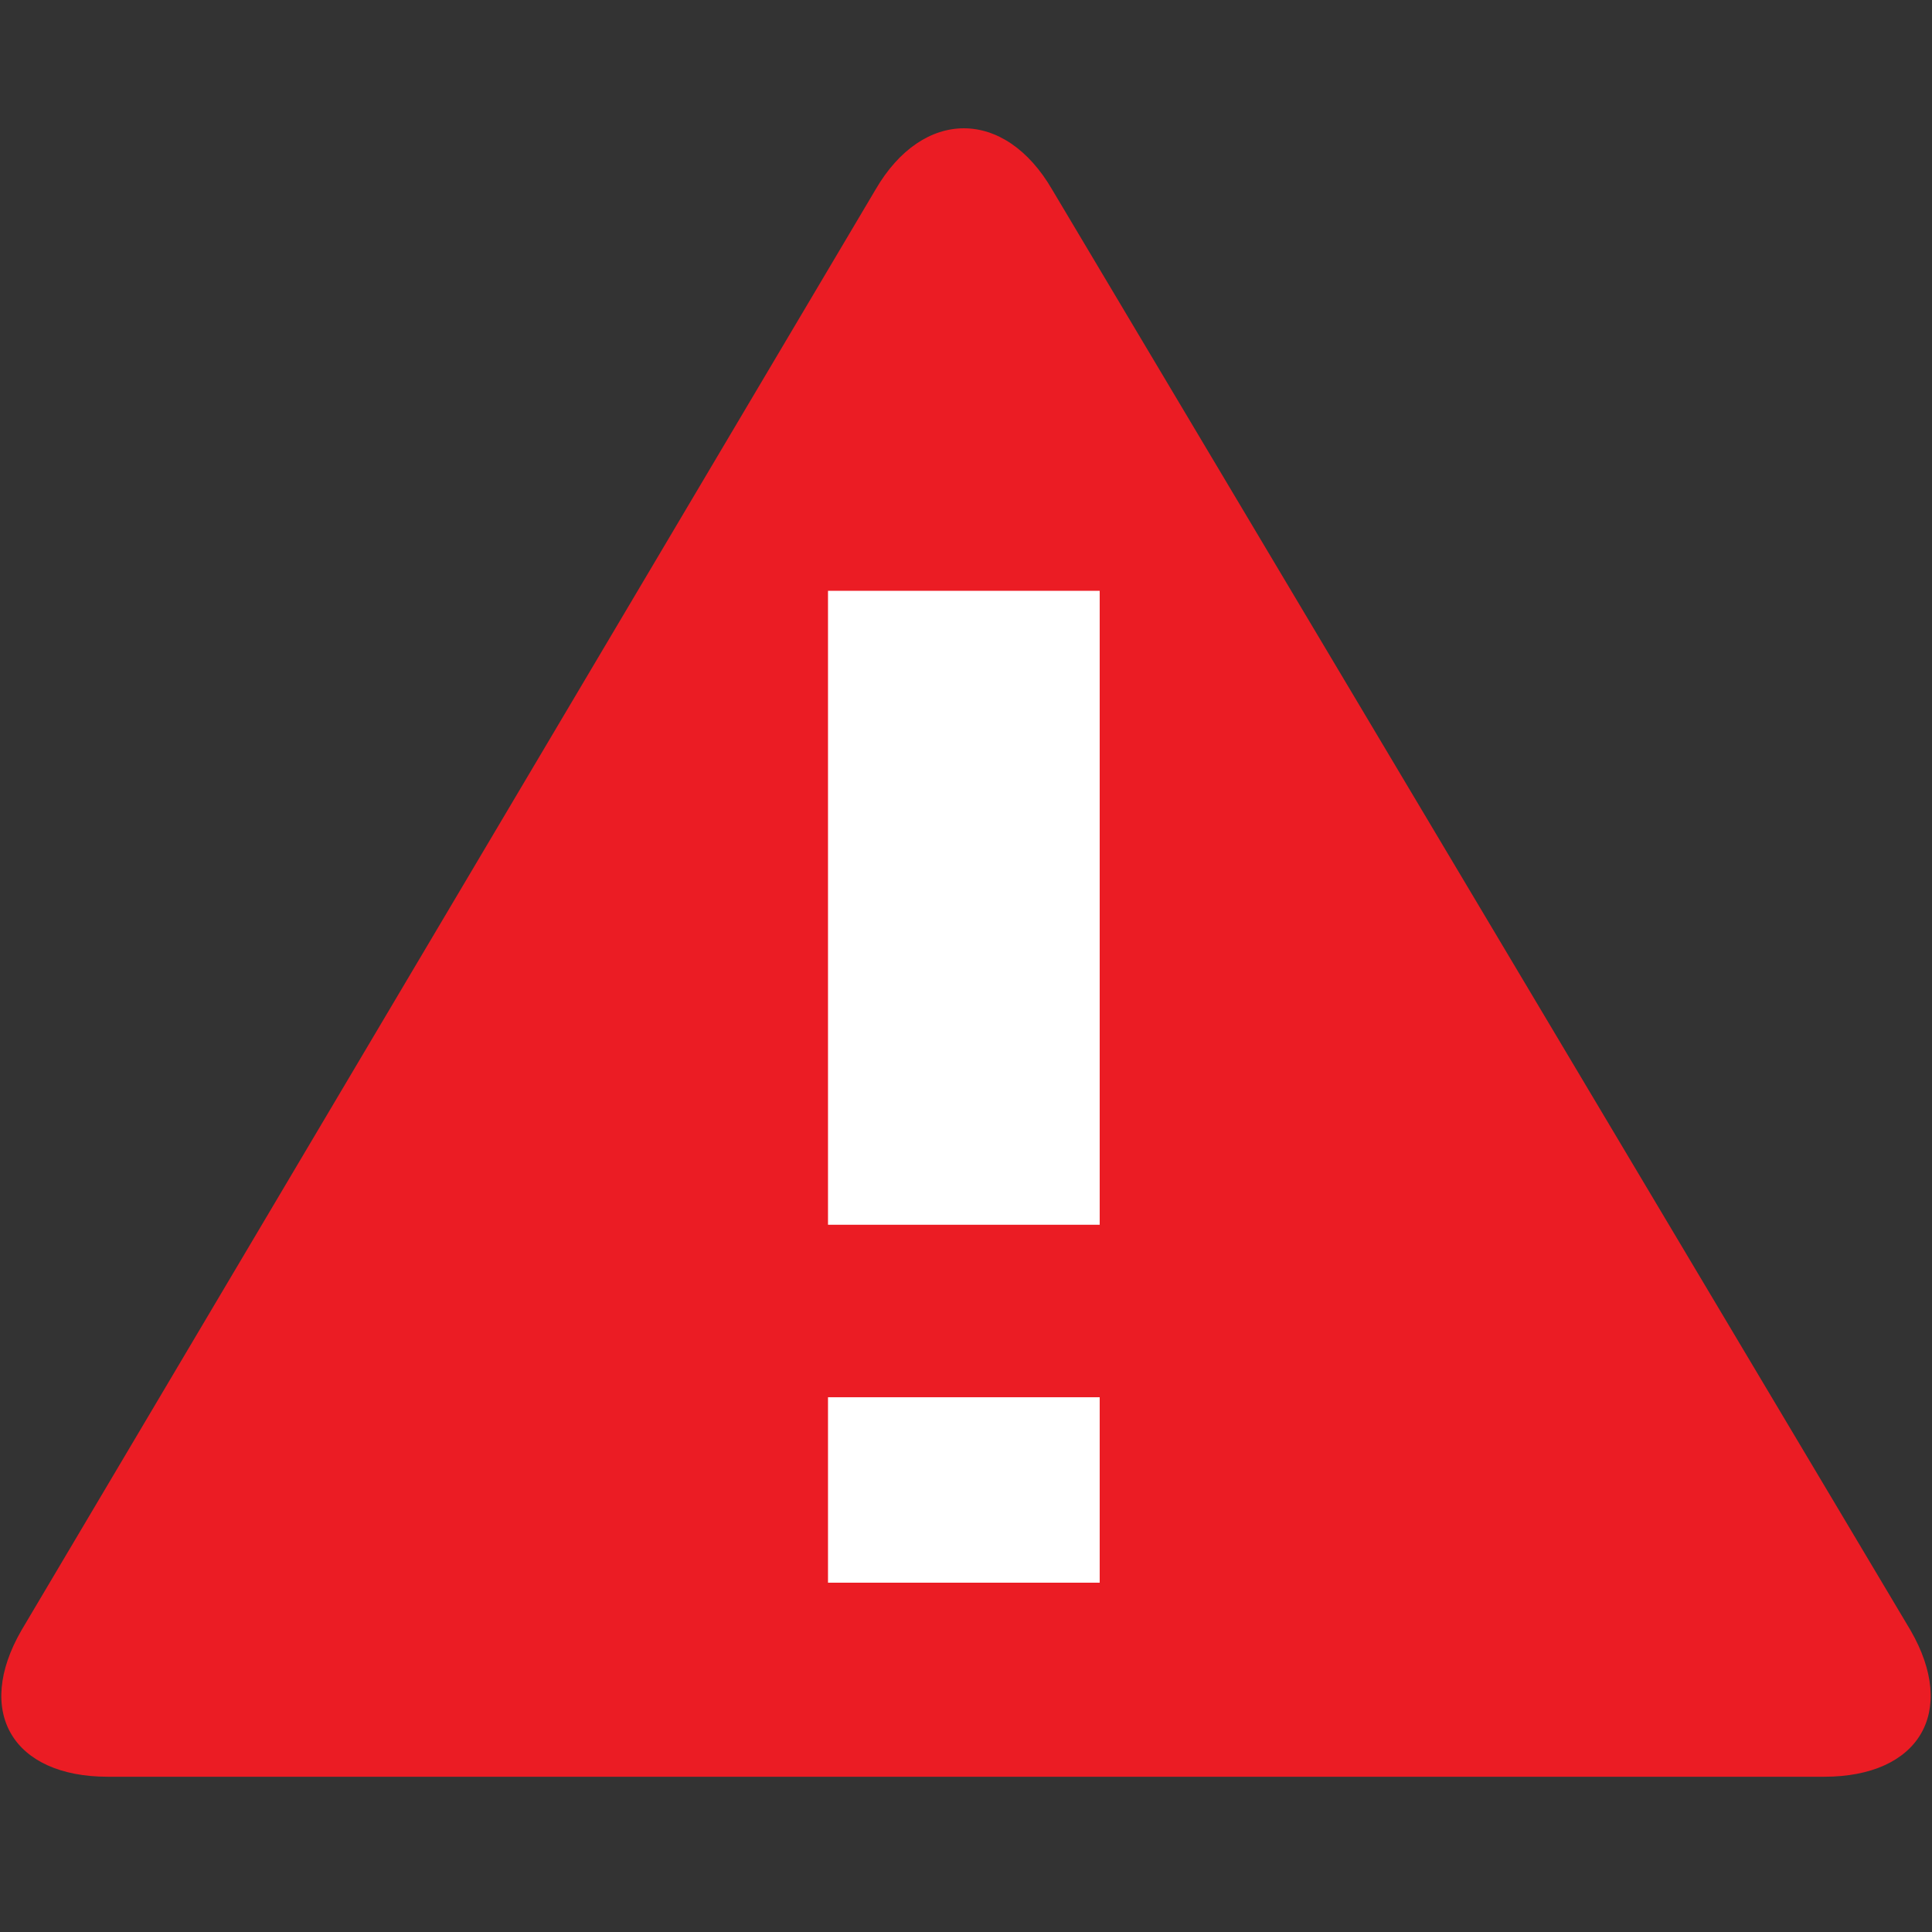 <?xml version="1.0" encoding="utf-8"?>
<!-- Generator: Adobe Illustrator 19.0.0, SVG Export Plug-In . SVG Version: 6.00 Build 0)  -->
<svg version="1.1" id="Layer_1" xmlns="http://www.w3.org/2000/svg" xmlns:xlink="http://www.w3.org/1999/xlink" x="0px" y="0px"
	 viewBox="0 0 44.8 44.8" style="enable-background:new 0 0 44.8 44.8;" xml:space="preserve">
<rect x="0" y="0" width="44.8" height="44.8" fill="#333333" stroke="none"/>
<style type="text/css">
	.red-warning-0{fill:#EB1C24;}
	.red-warning-1{fill:#FFFFFF;}
</style>
<g id="XMLID_2249_">
	<g id="XMLID_121_">
		<path id="XMLID_115_" class="red-warning-0" d="M42.3,41.2c2.2,0,3.1-1.5,2-3.4L24.4,4.4c-1.1-1.9-3-1.9-4.1,0L0.5,37.8
			c-1.1,1.9-0.2,3.4,2,3.4H42.3z"/>
	</g>
	<g id="XMLID_124_" class="red-warning-1">
		<rect id="XMLID_122_" x="19.2" y="13.7" width="6.3" height="14.7"/>
		<rect id="XMLID_127_" x="19.2" y="32.4" width="6.3" height="4.3"/>
	</g>
</g>
</svg>
